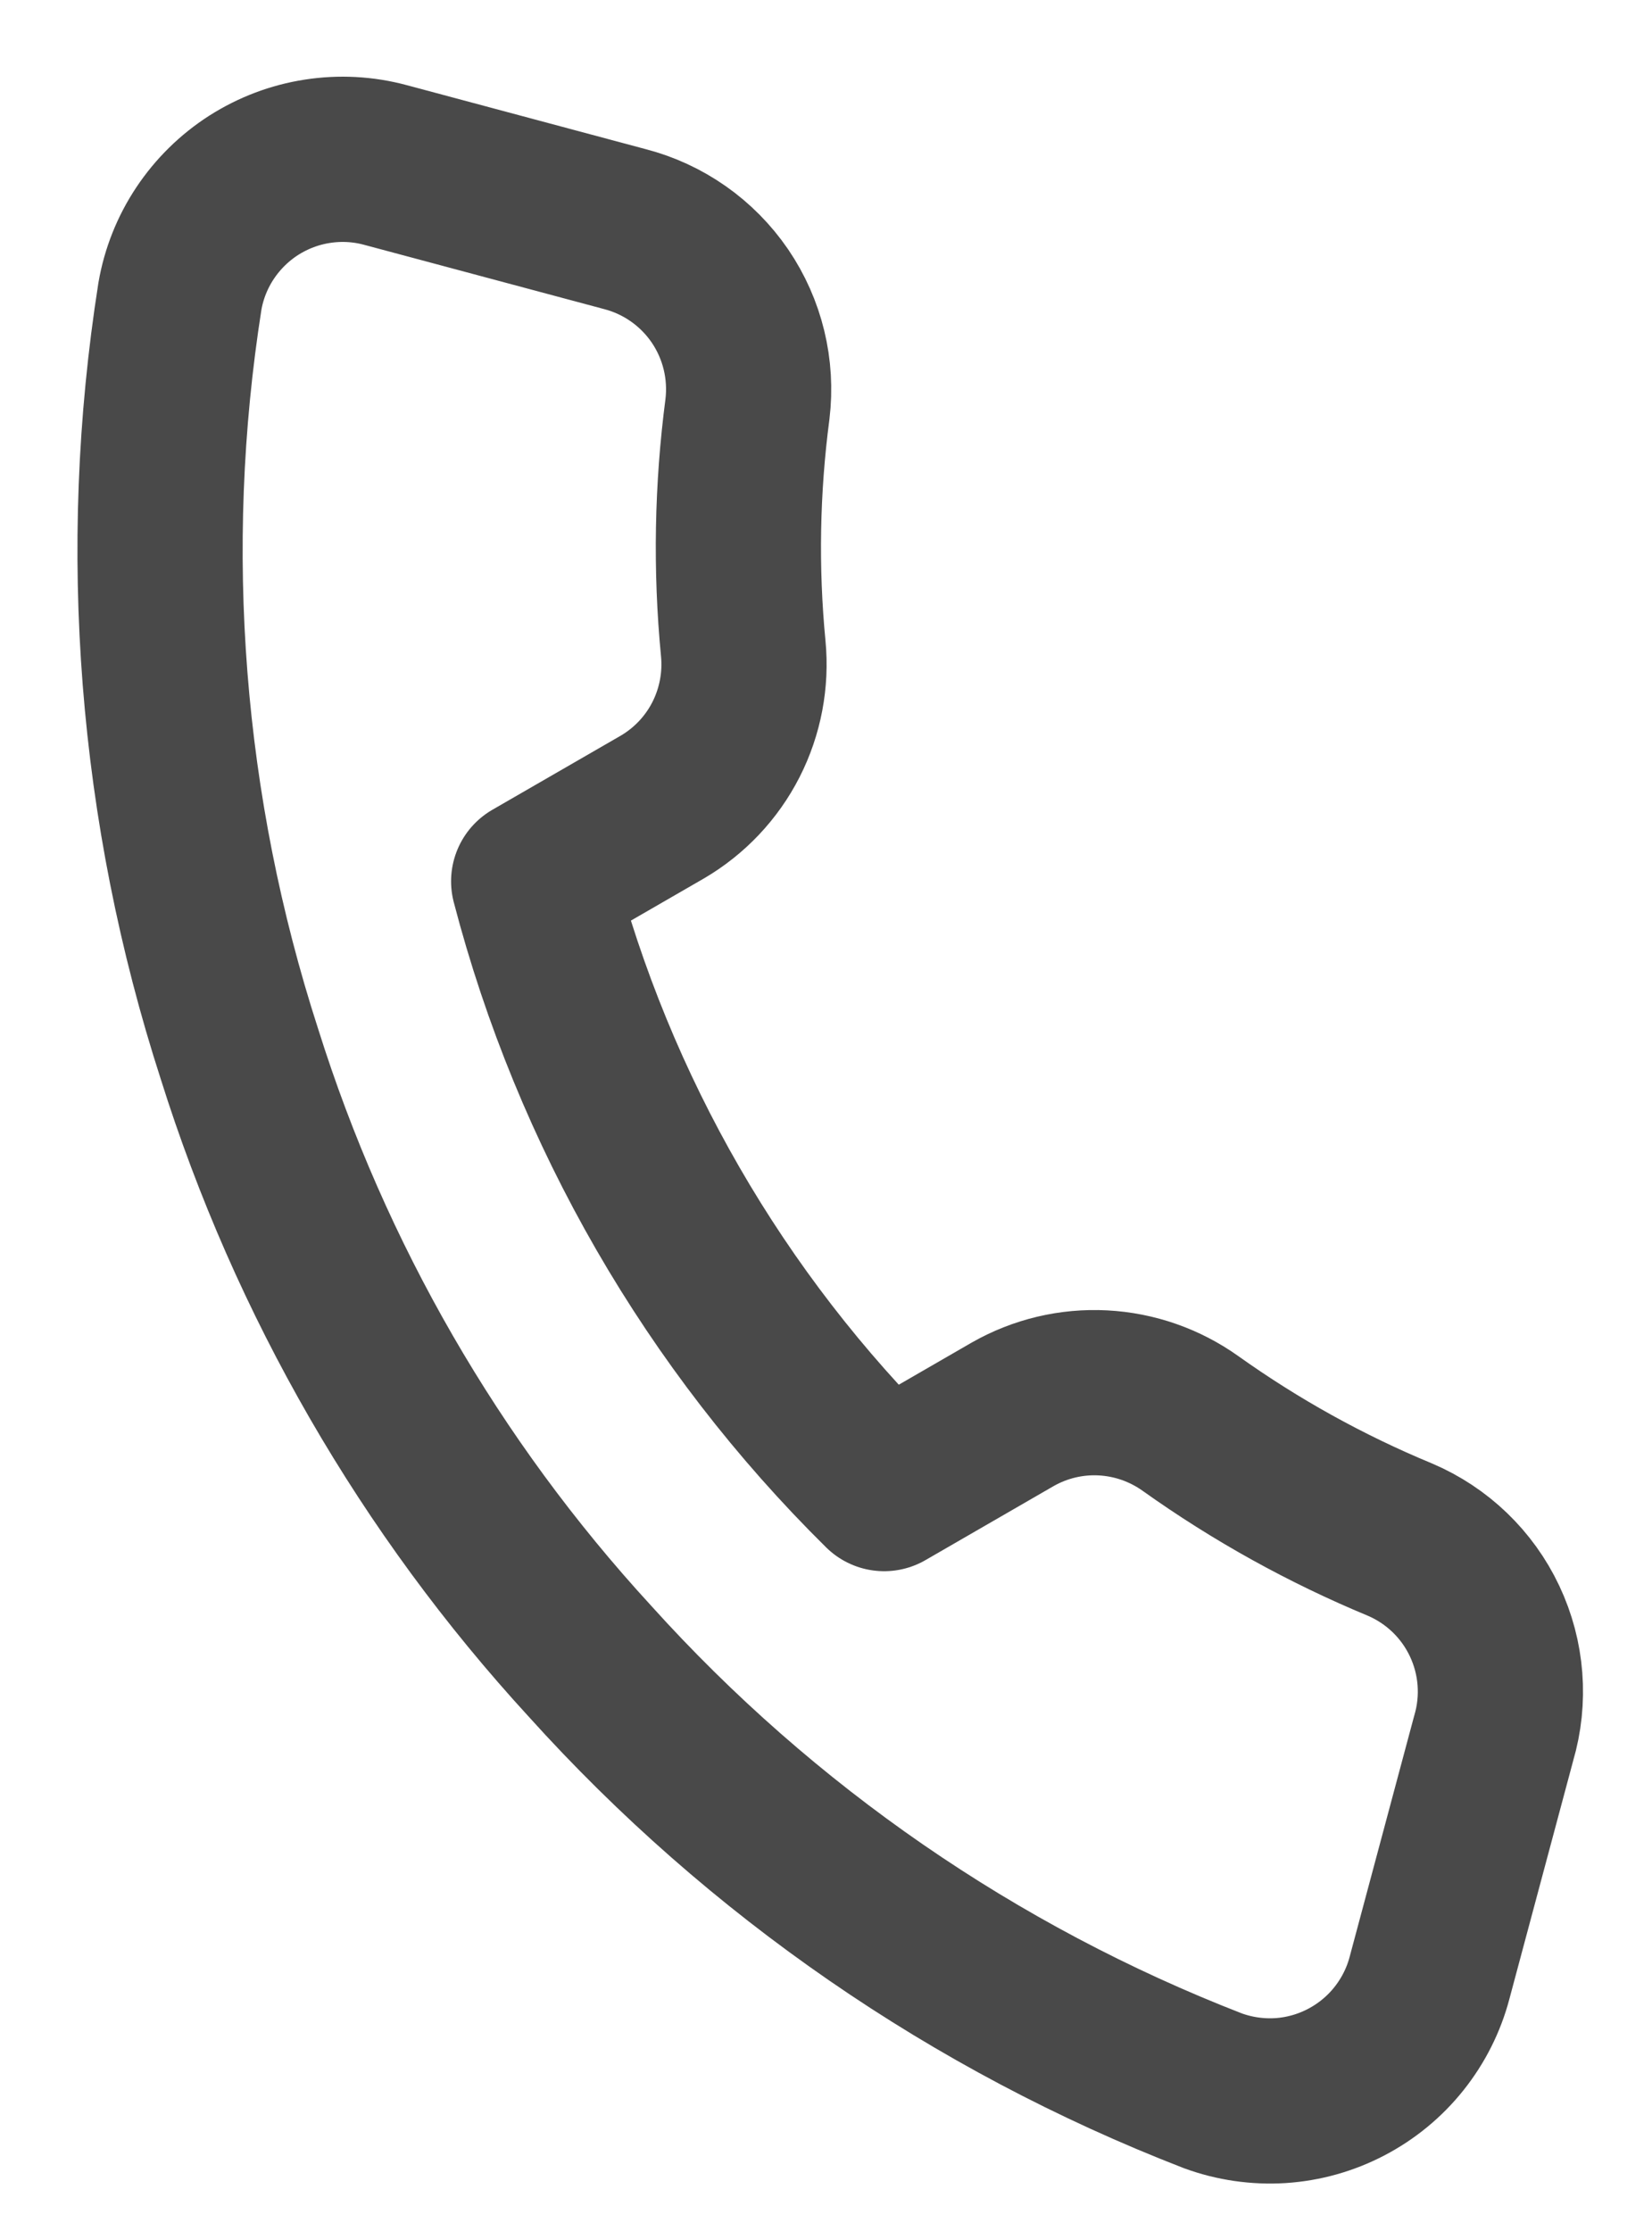 <?xml version="1.0" encoding="utf-8"?>
<svg xmlns="http://www.w3.org/2000/svg" width="20" height="27" viewBox="0 0 20 27" fill="none">
<path d="M18.083 21.038L17.307 23.935C17.236 24.205 17.109 24.456 16.935 24.674C16.762 24.891 16.544 25.07 16.297 25.199C16.05 25.328 15.779 25.404 15.501 25.422C15.223 25.439 14.945 25.399 14.683 25.303C11.797 24.184 9.215 22.403 7.142 20.104C5.205 17.996 3.757 15.487 2.899 12.756C1.942 9.798 1.695 6.657 2.178 3.586C2.225 3.313 2.329 3.052 2.483 2.821C2.637 2.59 2.837 2.393 3.071 2.243C3.305 2.094 3.567 1.994 3.841 1.952C4.116 1.909 4.396 1.924 4.664 1.996L7.562 2.772C8.032 2.893 8.442 3.181 8.716 3.582C8.989 3.983 9.107 4.469 9.049 4.951C8.923 5.911 8.905 6.883 8.998 7.847C9.035 8.227 8.962 8.611 8.789 8.951C8.615 9.292 8.347 9.575 8.017 9.768L6.461 10.666C7.188 13.453 8.654 15.992 10.704 18.015L12.259 17.117C12.592 16.927 12.971 16.837 13.353 16.857C13.735 16.877 14.103 17.006 14.414 17.228C15.203 17.79 16.052 18.261 16.947 18.632C17.399 18.824 17.764 19.175 17.973 19.618C18.183 20.062 18.222 20.567 18.083 21.038Z" stroke="#494949" stroke-width="2" stroke-linecap="round" stroke-linejoin="round"/>
</svg>